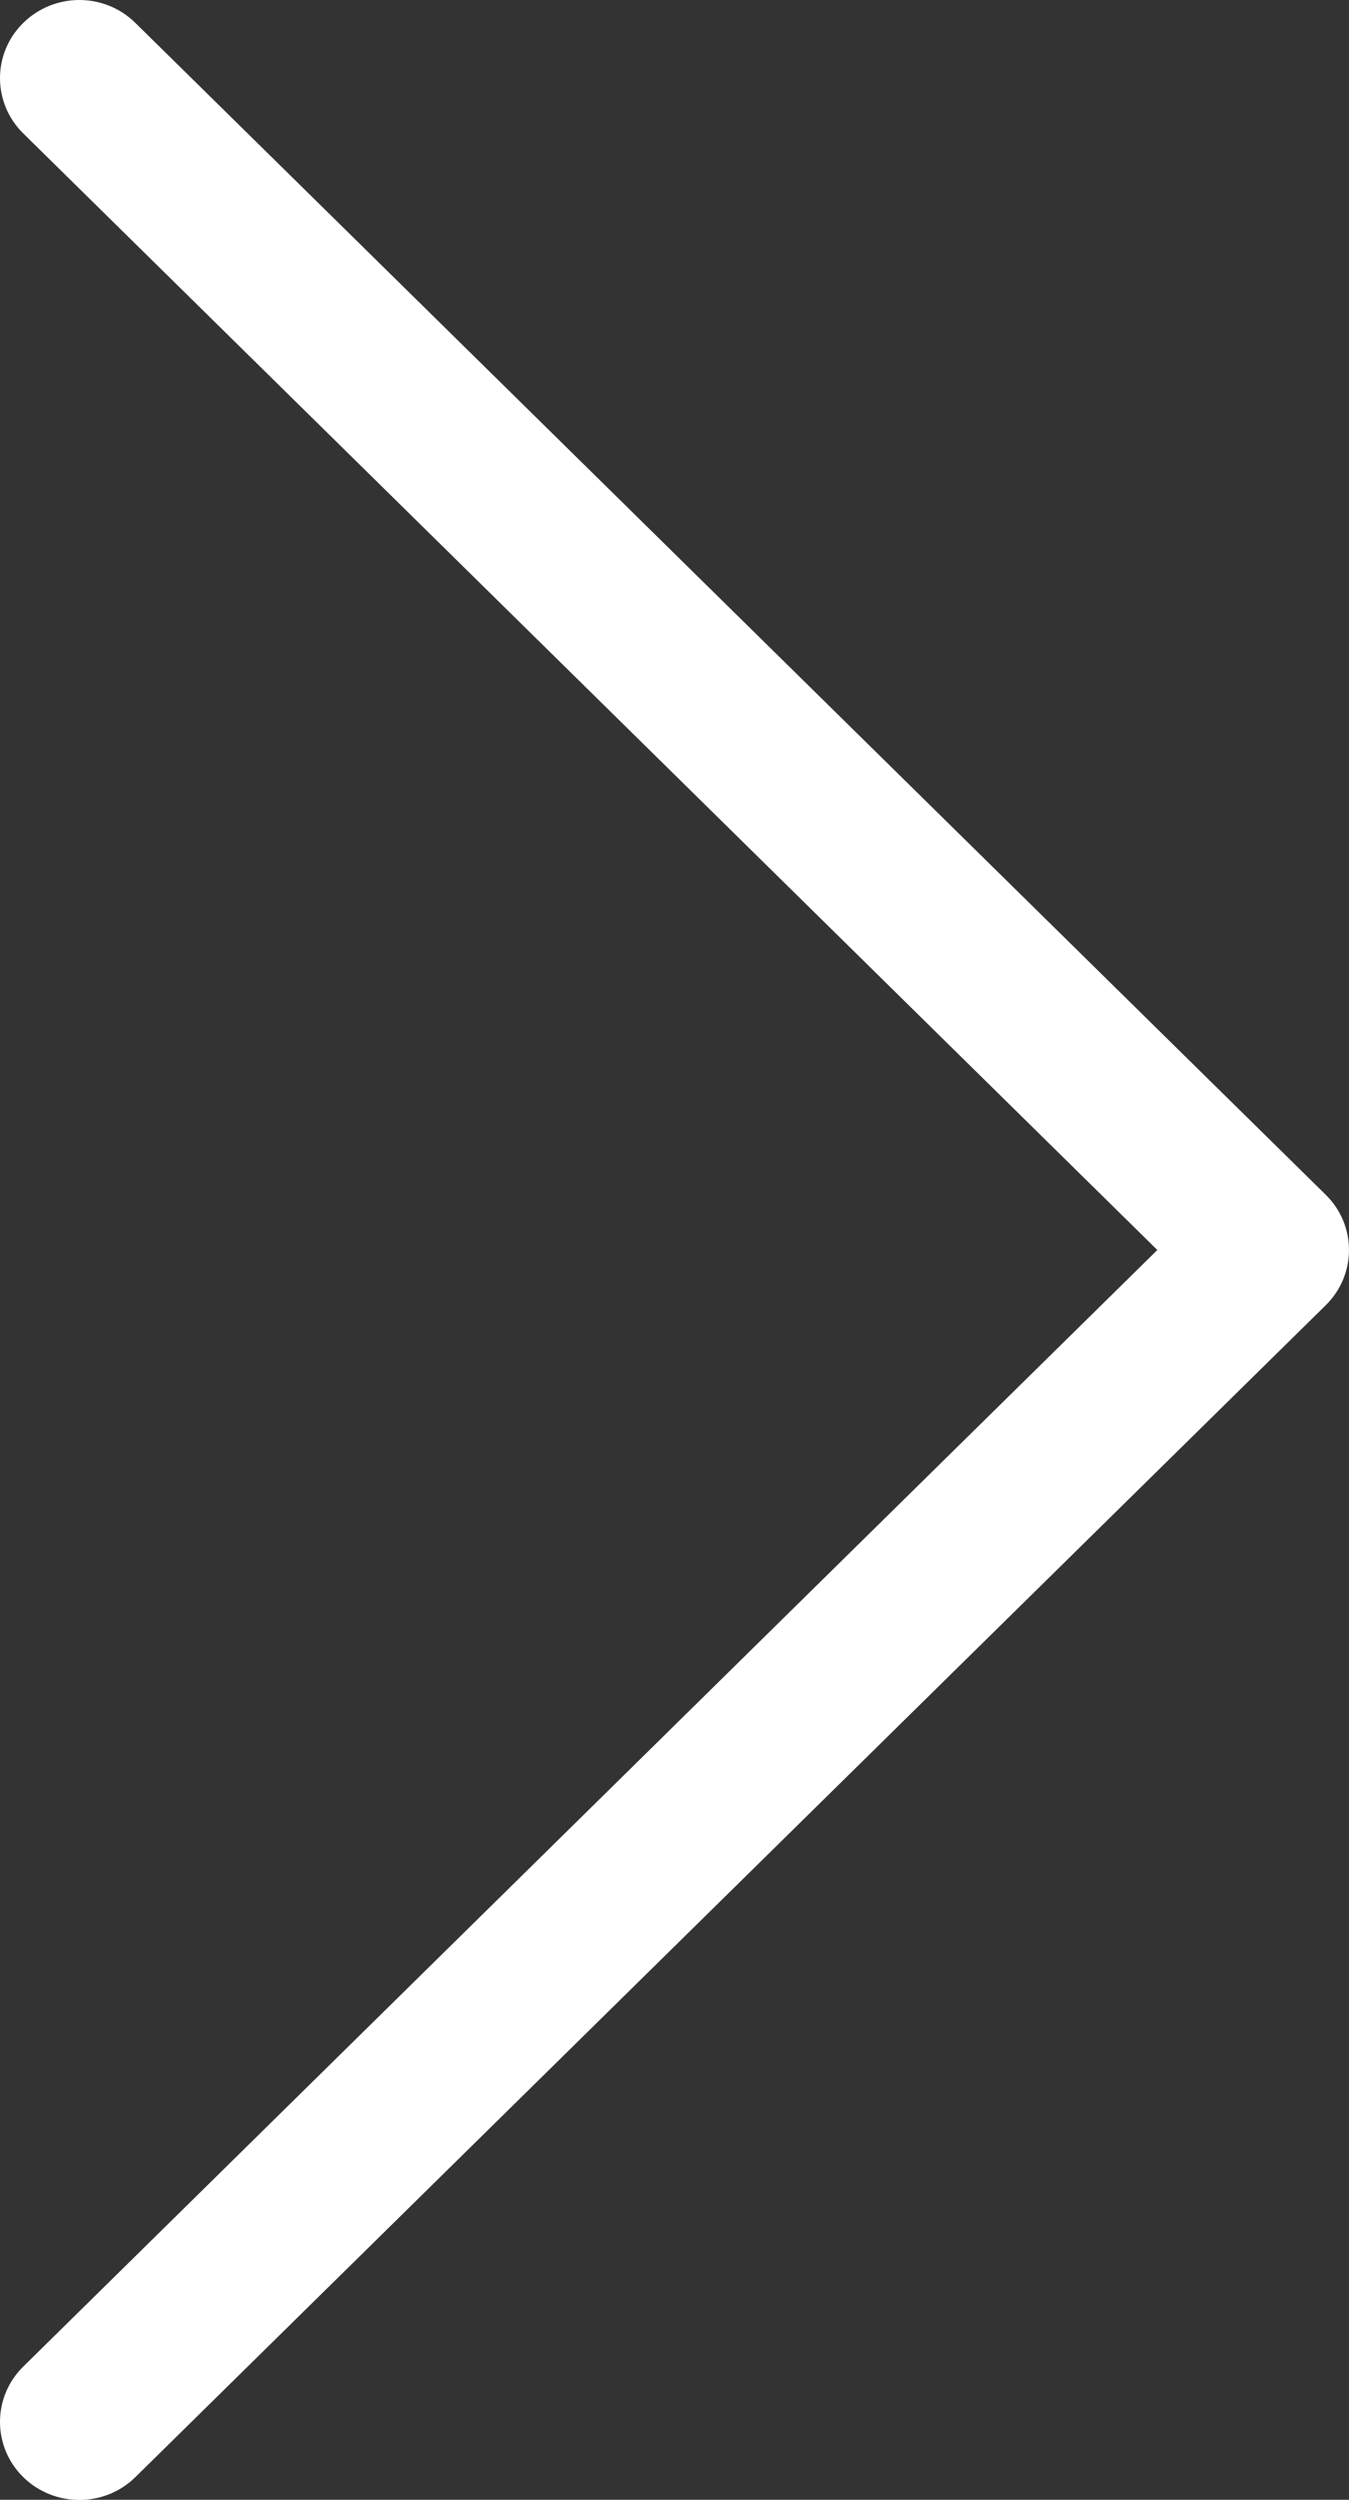 <?xml version="1.0" encoding="UTF-8"?>
<svg width="27px" height="50px" viewBox="0 0 27 50" version="1.1" xmlns="http://www.w3.org/2000/svg" xmlns:xlink="http://www.w3.org/1999/xlink">
    <rect x="0" y="0" width="27" height="50" fill="#333333" stroke="none"/>
    <!-- Generator: Sketch 53.2 (72643) - https://sketchapp.com -->
    <title>icons/arrow/arrow-right-fff</title>
    <desc>Created with Sketch.</desc>
    <g id="global-icons" stroke="none" stroke-width="1" fill="none" fill-rule="evenodd">
        <path d="M1.588,50.003 C1.994,50.003 2.401,49.85 2.71,49.546 L26.534,26.107 C27.155,25.495 27.155,24.508 26.534,23.897 L2.71,0.459 C2.09,-0.153 1.086,-0.153 0.465,0.459 C-0.155,1.068 -0.155,2.057 0.465,2.668 L23.164,25.002 L0.465,47.336 C-0.155,47.947 -0.155,48.936 0.465,49.546 C0.775,49.85 1.182,50.003 1.588,50.003 L1.588,50.003 Z" id="icons/arrow/arrow-right-fff" fill="#FFFFFF"></path>
    </g>
</svg>